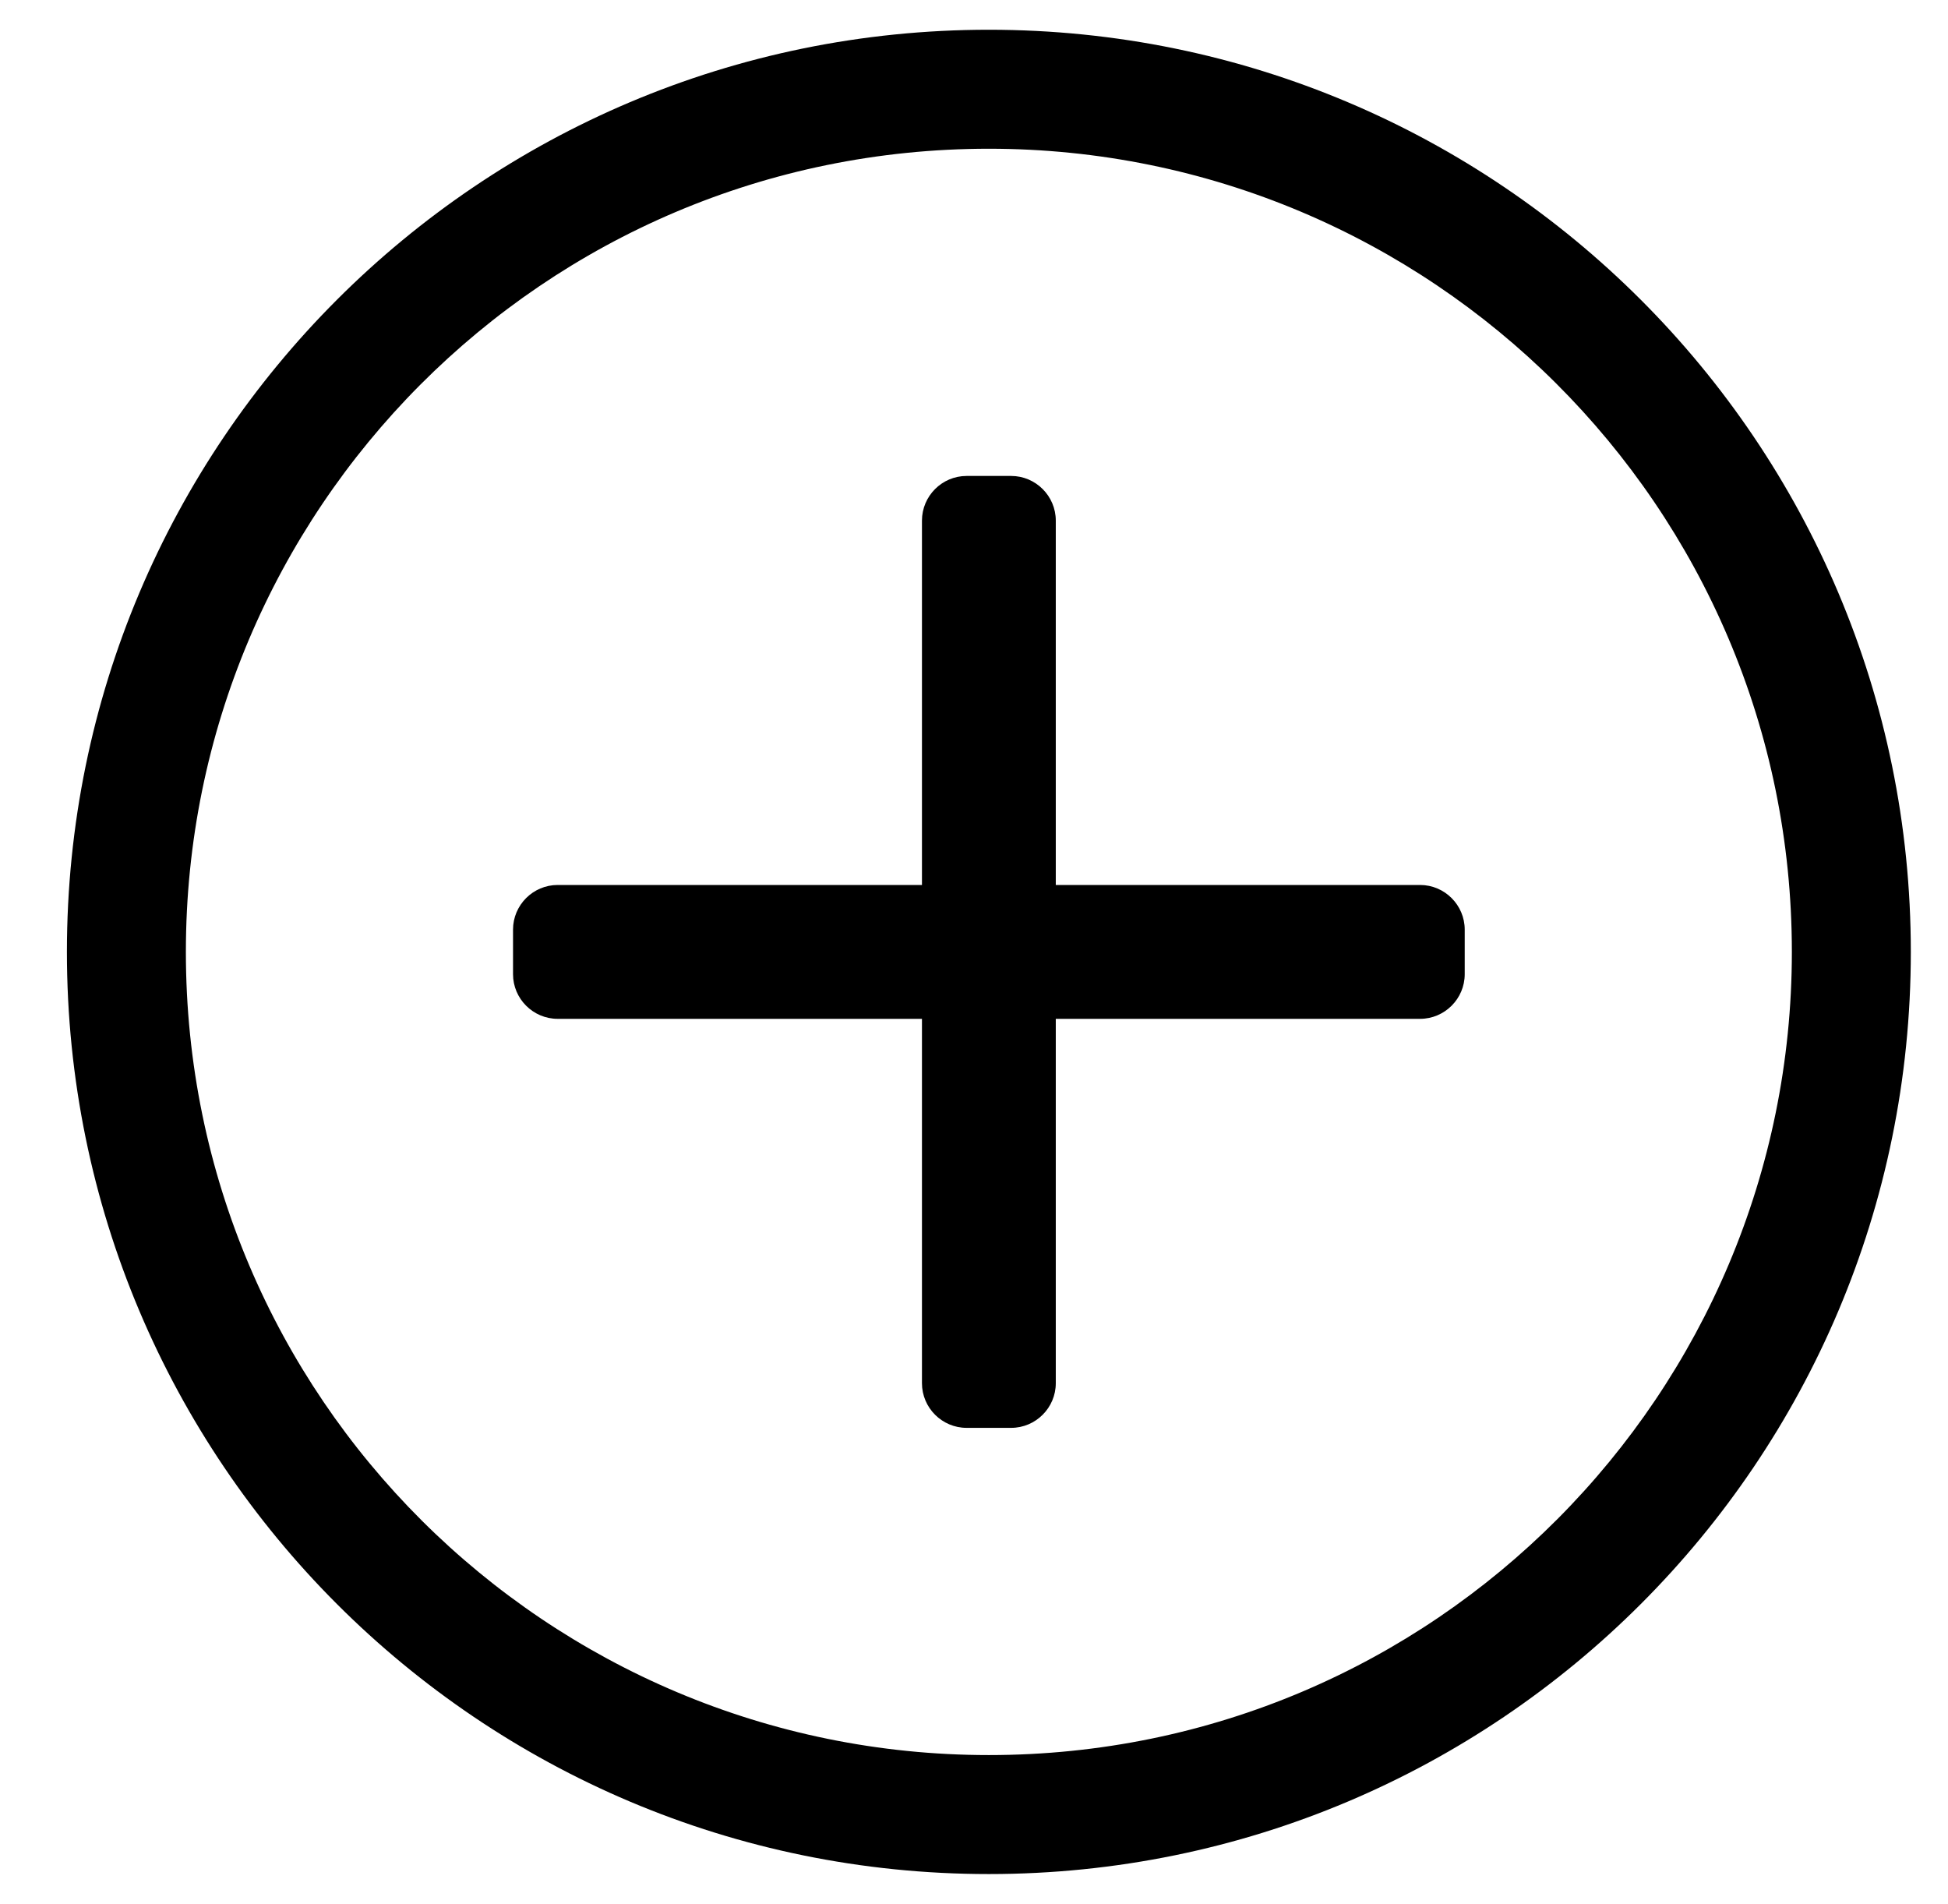 <?xml version="1.0" standalone="no"?>
<!DOCTYPE svg PUBLIC "-//W3C//DTD SVG 1.1//EN" "http://www.w3.org/Graphics/SVG/1.1/DTD/svg11.dtd" >
<svg xmlns="http://www.w3.org/2000/svg" xmlns:xlink="http://www.w3.org/1999/xlink" version="1.1" viewBox="-10 0 524 512">
   <path fill="currentColor"
d="M384 250v12c0 6.6 -5.4 12 -12 12h-98v98c0 6.6 -5.4 12 -12 12h-12c-6.6 0 -12 -5.4 -12 -12v-98h-98c-6.6 0 -12 -5.4 -12 -12v-12c0 -6.6 5.4 -12 12 -12h98v-98c0 -6.6 5.4 -12 12 -12h12
c6.6 0 12 5.4 12 12v98h98c6.6 0 12 5.4 12 12zM504 256c0 137 -111 248 -248 248s-248 -111 -248 -248s111 -248 248 -248s248 111 248 248zM472 256c0 -119.9 -97.3 -216 -216 -216c-119.9 0 -216 97.3 -216 216c0 119.9 97.3 216 216 216
c119.9 0 216 -97.3 216 -216z" />
</svg>
